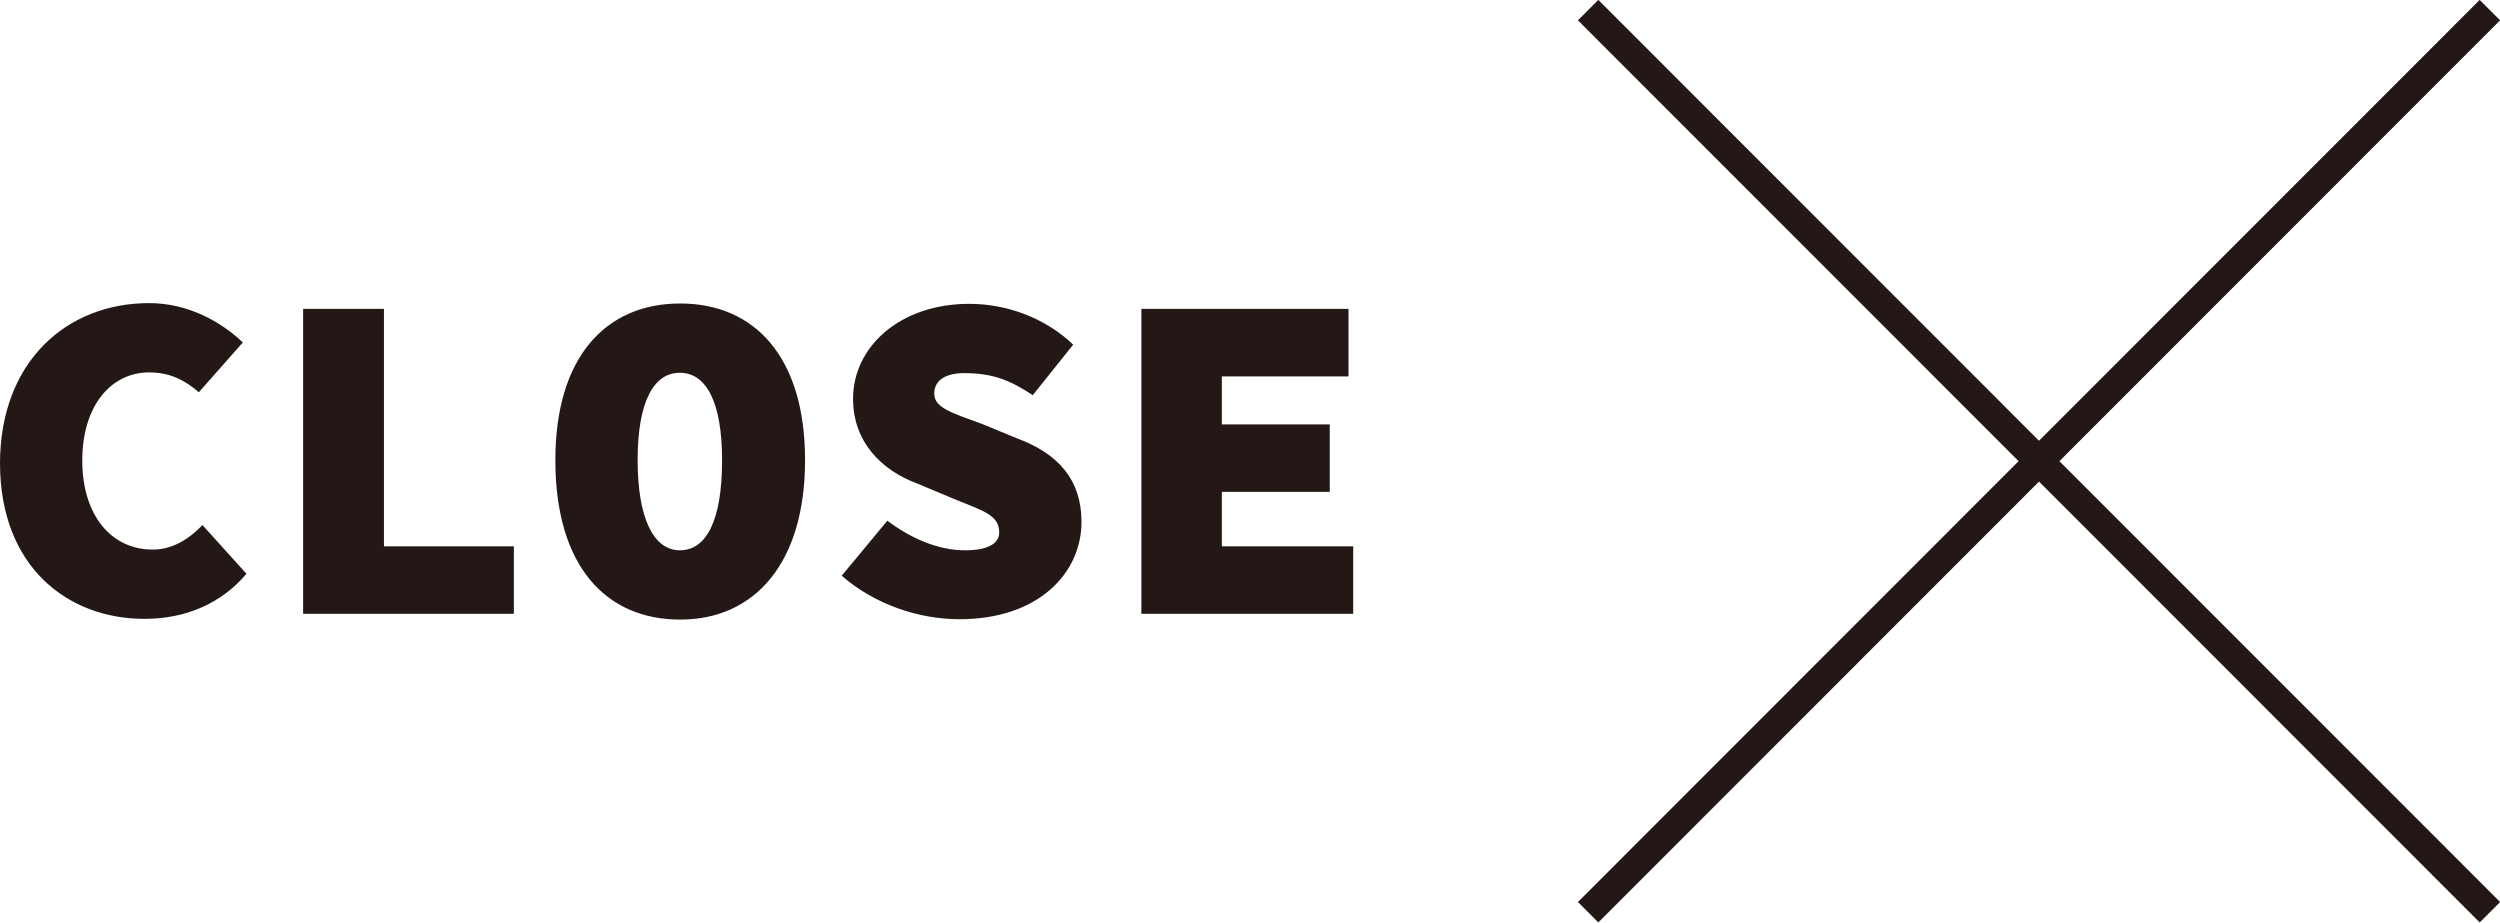 <svg data-name="レイヤー 2" xmlns="http://www.w3.org/2000/svg" viewBox="0 0 69.28 25.57"><path d="M44.01.28l24.99 25m-24.99 0L69 .28" fill="none" stroke="#231815" stroke-miterlimit="10" stroke-width=".8"/><path d="M0 12.85C0 10.02 1.85 8.4 4.13 8.4c1.09 0 2 .52 2.6 1.09l-1.22 1.38c-.39-.34-.81-.55-1.38-.55-1.04 0-1.85.91-1.85 2.44s.81 2.47 1.95 2.47c.55 0 1.01-.29 1.38-.68l1.22 1.35c-.7.83-1.69 1.25-2.83 1.25-2.11 0-4-1.43-4-4.32zm8.4-4.29h2.24v6.58h3.6v1.87H8.4V8.56zm6.99 4.19c0-2.86 1.4-4.34 3.46-4.34s3.46 1.48 3.46 4.34-1.4 4.42-3.46 4.42-3.46-1.48-3.46-4.42zm4.62 0c0-1.61-.44-2.42-1.17-2.42s-1.17.81-1.17 2.42.44 2.5 1.17 2.5 1.17-.81 1.17-2.5zm3.31 3.21l1.27-1.53c.64.48 1.39.82 2.16.82.68 0 .94-.22.94-.49 0-.49-.44-.6-1.22-.92l-1.05-.44c-.97-.36-1.78-1.13-1.78-2.35 0-1.44 1.3-2.63 3.22-2.63 1 0 2.07.36 2.88 1.13l-1.12 1.4c-.61-.4-1.09-.61-1.9-.61-.49 0-.83.18-.83.57s.48.53 1.33.84l.97.4c1.13.42 1.78 1.14 1.78 2.31 0 1.43-1.2 2.7-3.38 2.7-1.1 0-2.33-.39-3.27-1.21zm8.31-7.4h5.74v1.87h-3.51v1.33h2.99v1.87h-2.99v1.51h3.64v1.87h-5.87V8.56z" fill="#231815"/></svg>